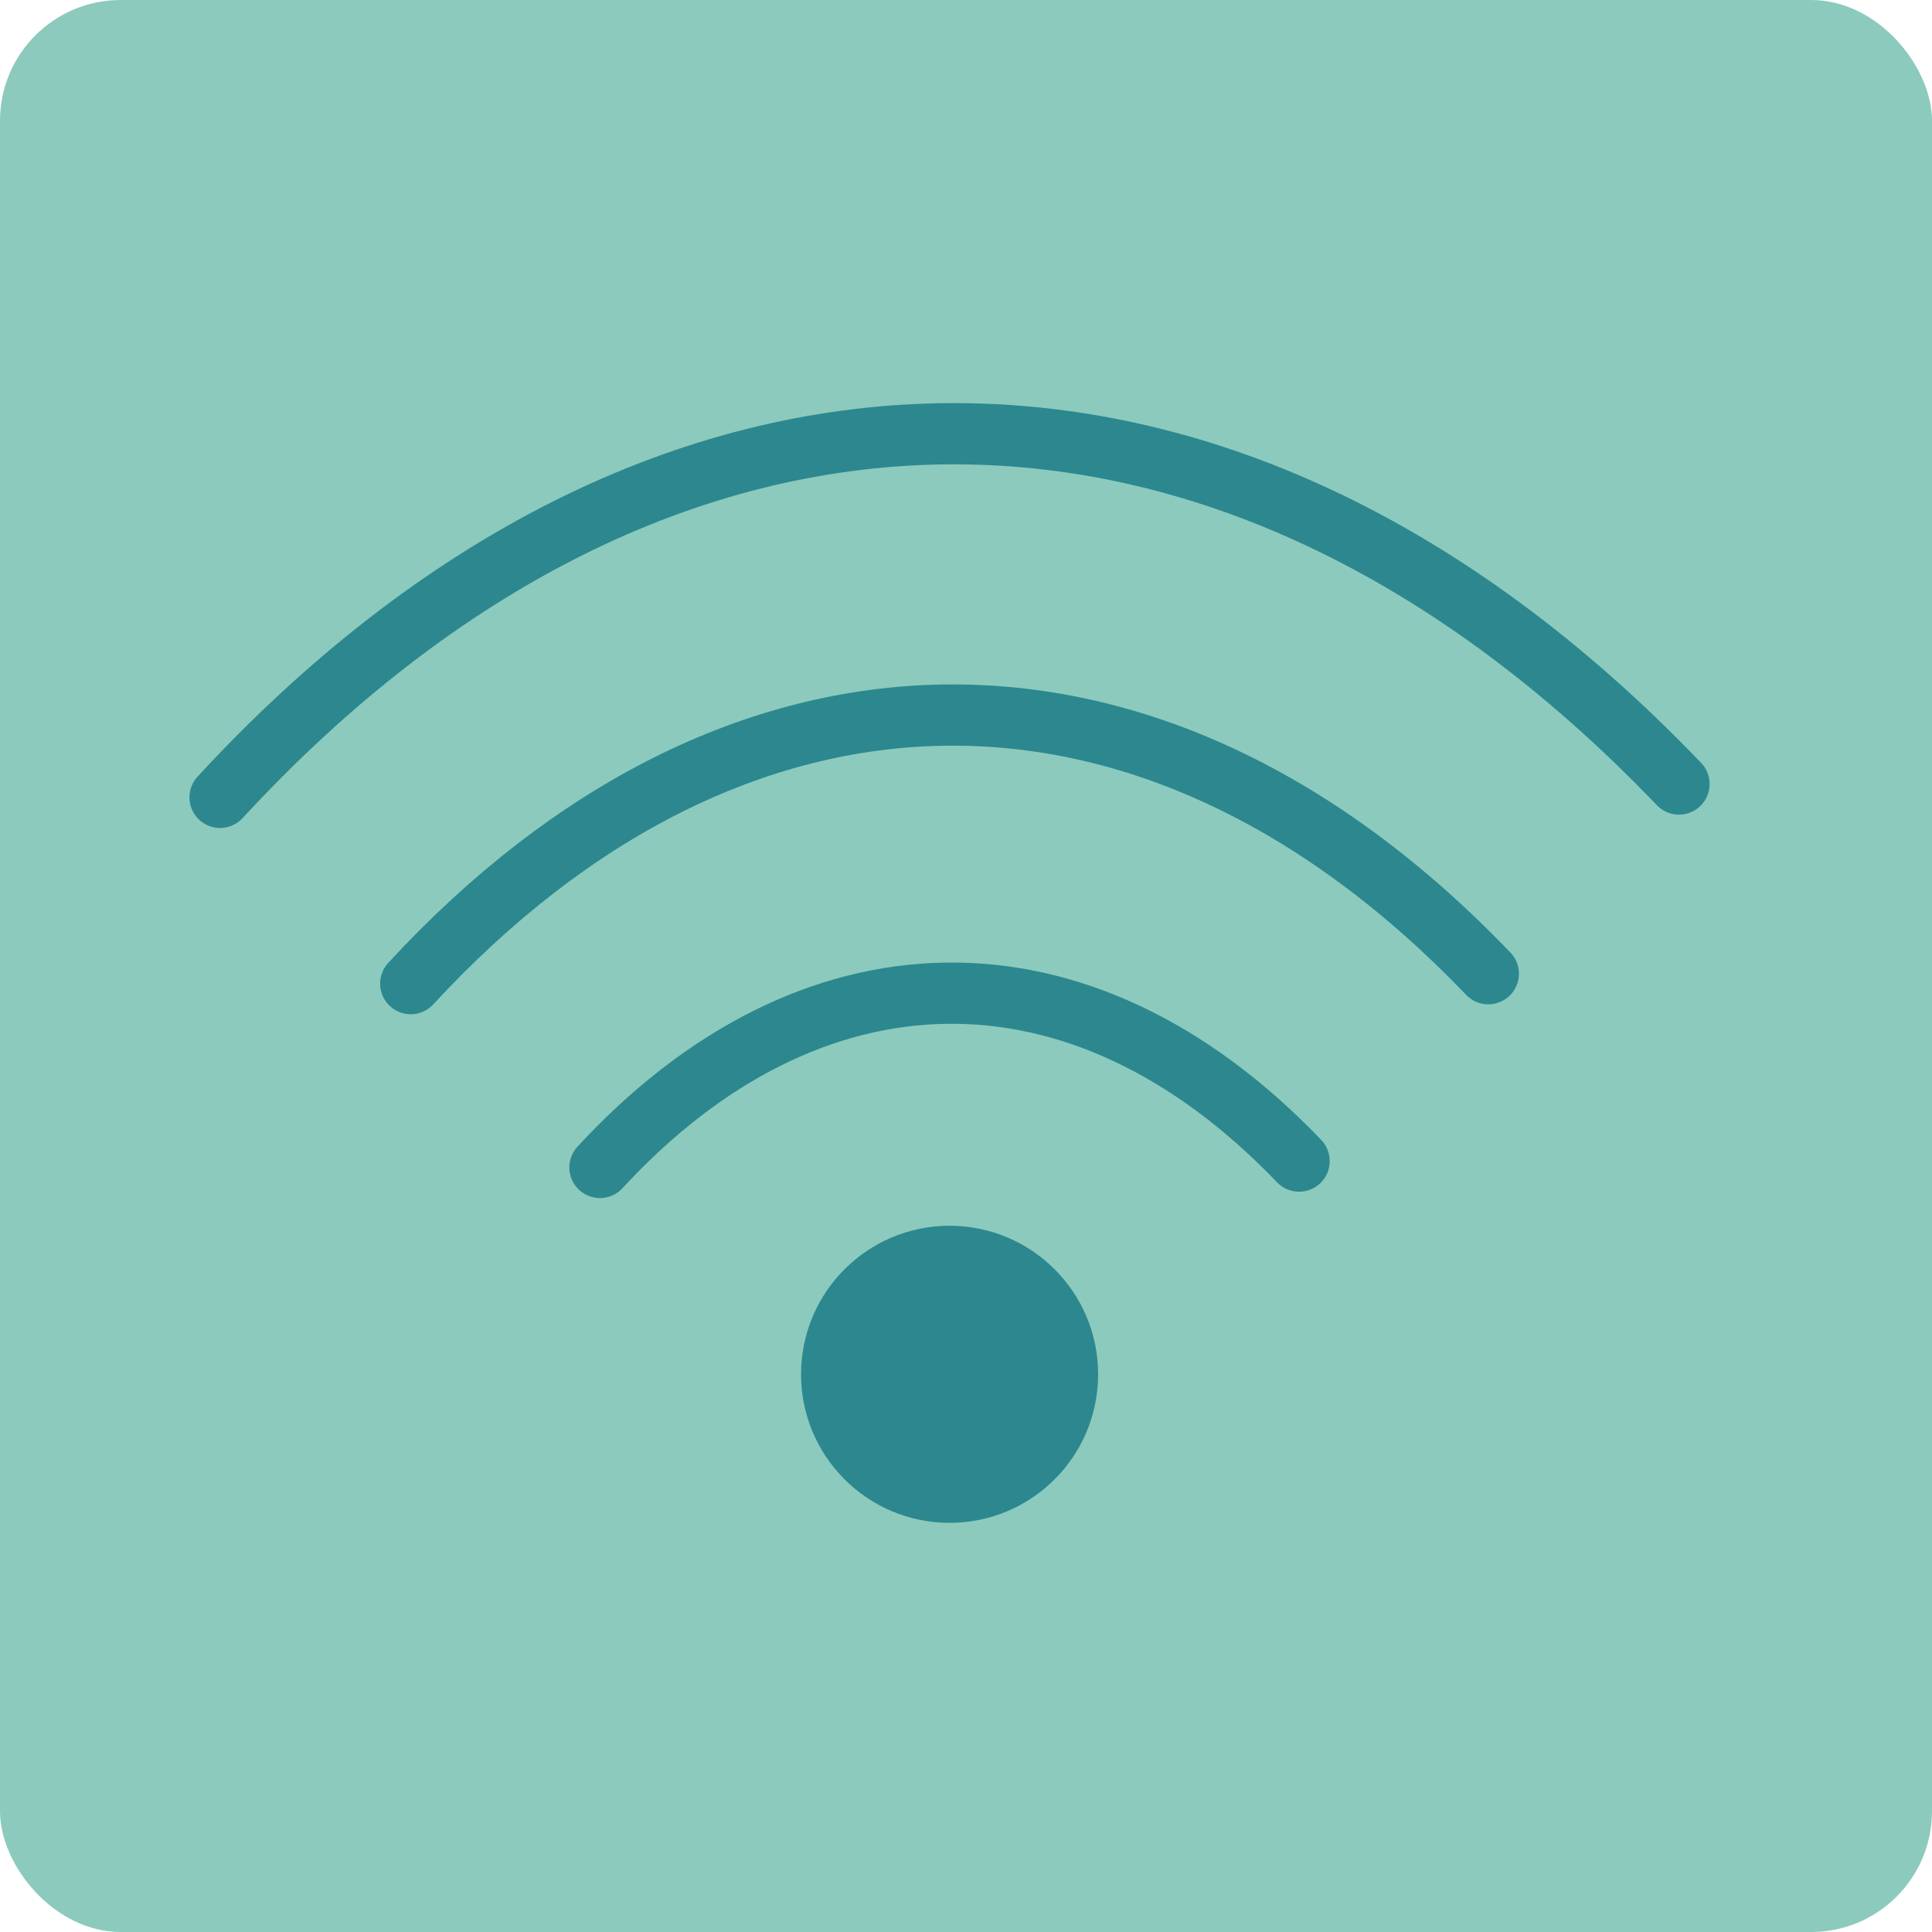 <?xml version="1.0" encoding="UTF-8"?>
<svg id="Calque_2" data-name="Calque 2" xmlns="http://www.w3.org/2000/svg" viewBox="0 0 157.76 157.76">
  <defs>
    <style>
      .cls-1 {
        fill: #2C888E;
        stroke-miterlimit: 10;
      }

      .cls-1, .cls-2 {
        stroke: #2C888E;
        stroke-width: 5px;
      }

      .cls-3 {
        fill: #8CCABE;
      }

      .cls-2 {
        fill: none;
        stroke-linecap: round;
        stroke-linejoin: round;
      }
    </style>
  </defs>
  <g id="Calque_1-2" data-name="Calque 1">
    <g>
      <rect class="cls-3" width="157.76" height="157.76" rx="9.86" ry="9.86"/>
      <g>
        <path class="cls-2" d="M17.97,65.11c35.73-38.73,81.78-40.07,119.13-1.09"/>
        <path class="cls-2" d="M33.54,80.32c26.39-28.6,60.4-29.6,87.99-.81"/>
        <path class="cls-2" d="M48.99,95.33c17.12-18.56,39.19-19.21,57.09-.52"/>
        <circle class="cls-1" cx="77.54" cy="112.22" r="9.63"/>
      </g>
    </g>
  </g>
</svg>
